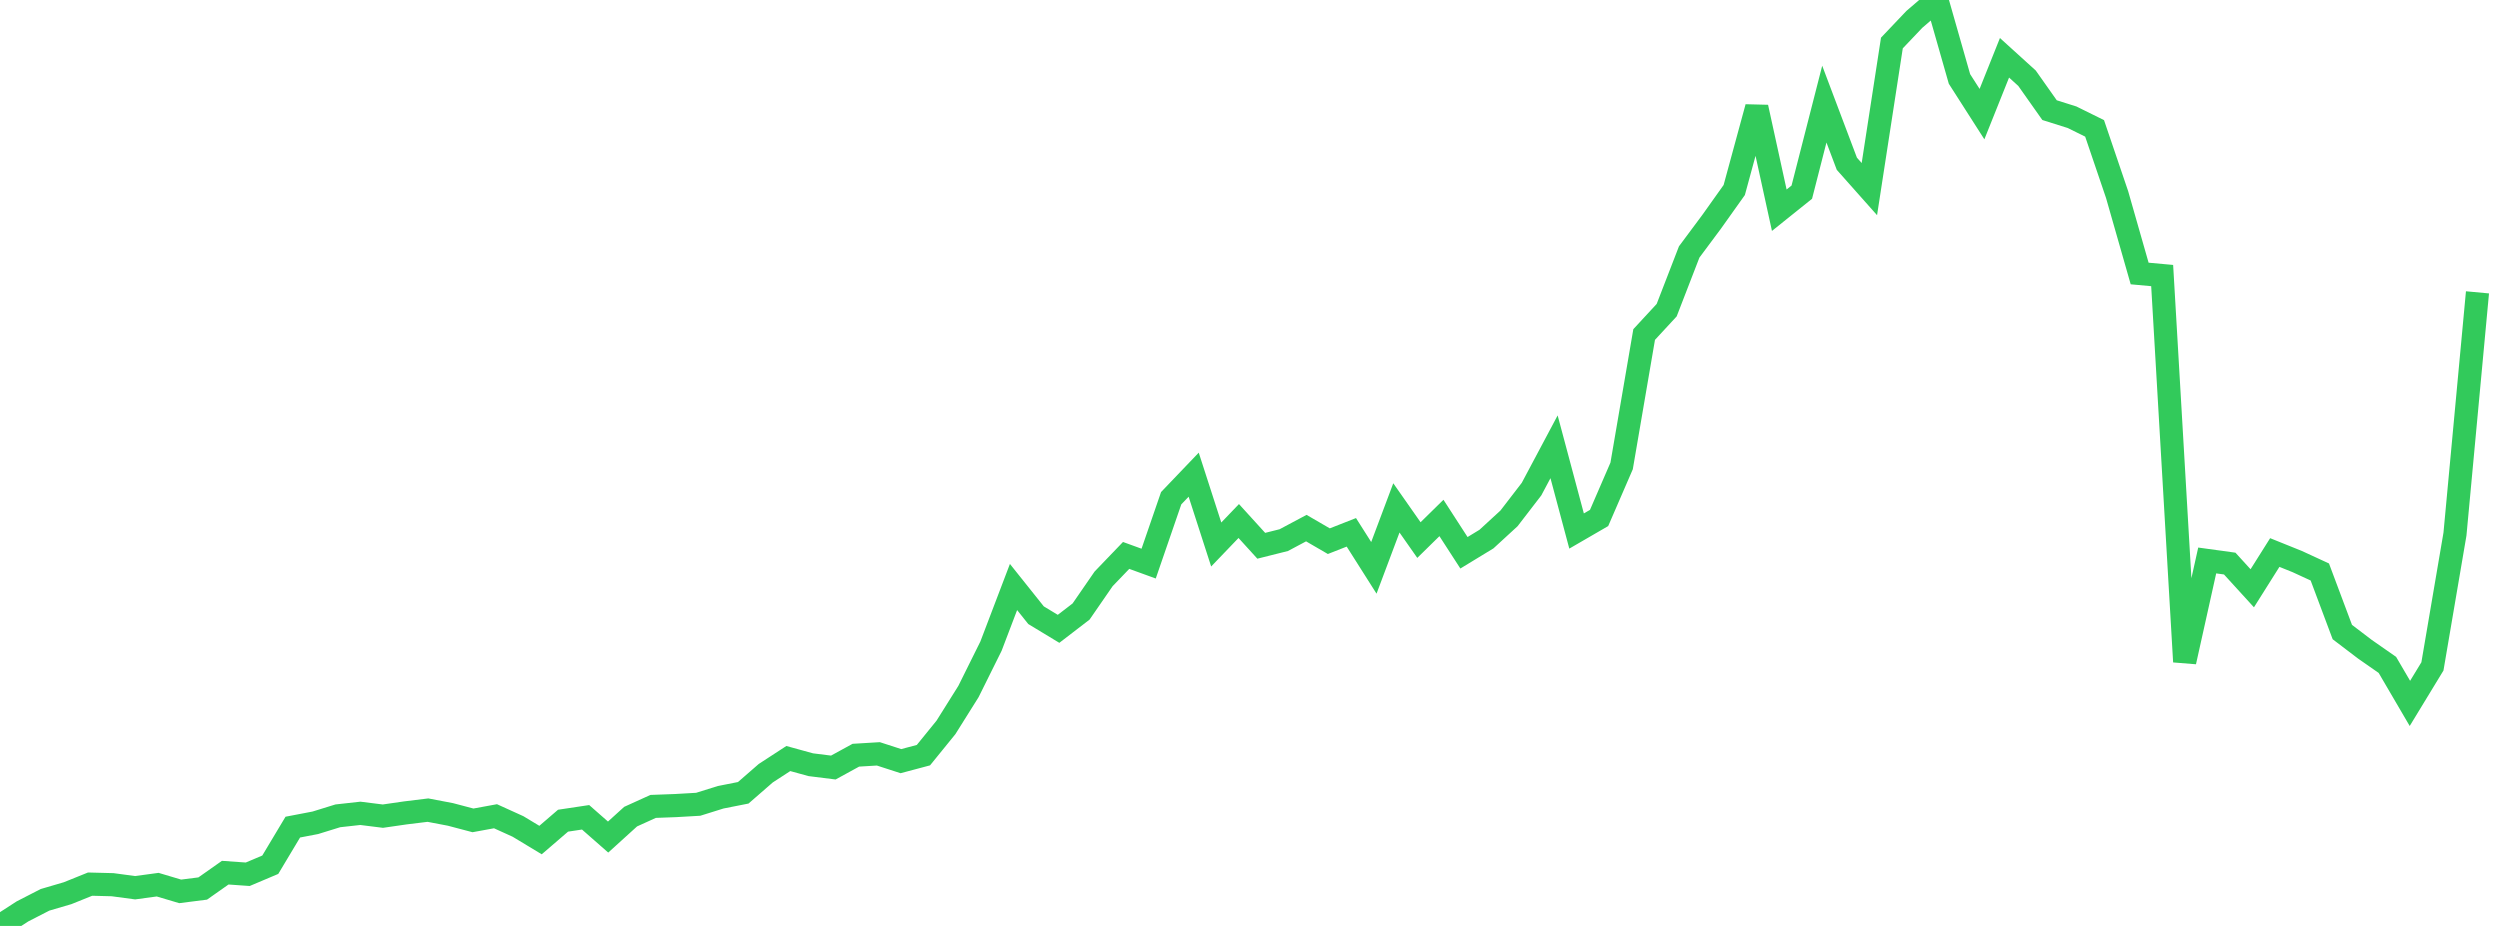 <?xml version="1.0" standalone="no"?>
<!DOCTYPE svg PUBLIC "-//W3C//DTD SVG 1.1//EN" "http://www.w3.org/Graphics/SVG/1.1/DTD/svg11.dtd">

<svg width="135" height="50" viewBox="0 0 135 50" preserveAspectRatio="none" 
  xmlns="http://www.w3.org/2000/svg"
  xmlns:xlink="http://www.w3.org/1999/xlink">


<polyline points="0.0, 50.0 1.216, 49.214 2.432, 48.59 3.649, 48.233 4.865, 47.743 6.081, 47.774 7.297, 47.937 8.514, 47.772 9.73, 48.134 10.946, 47.98 12.162, 47.124 13.378, 47.21 14.595, 46.695 15.811, 44.664 17.027, 44.431 18.243, 44.055 19.459, 43.92 20.676, 44.072 21.892, 43.896 23.108, 43.747 24.324, 43.979 25.541, 44.3 26.757, 44.077 27.973, 44.629 29.189, 45.363 30.405, 44.317 31.622, 44.134 32.838, 45.201 34.054, 44.098 35.27, 43.546 36.486, 43.501 37.703, 43.431 38.919, 43.051 40.135, 42.811 41.351, 41.753 42.568, 40.961 43.784, 41.295 45.0, 41.447 46.216, 40.781 47.432, 40.708 48.649, 41.102 49.865, 40.778 51.081, 39.281 52.297, 37.342 53.514, 34.891 54.73, 31.698 55.946, 33.221 57.162, 33.957 58.378, 33.023 59.595, 31.259 60.811, 29.993 62.027, 30.435 63.243, 26.904 64.459, 25.633 65.676, 29.403 66.892, 28.135 68.108, 29.472 69.324, 29.167 70.541, 28.518 71.757, 29.224 72.973, 28.746 74.189, 30.664 75.405, 27.426 76.622, 29.164 77.838, 27.97 79.054, 29.85 80.27, 29.11 81.486, 27.993 82.703, 26.412 83.919, 24.127 85.135, 28.675 86.351, 27.97 87.568, 25.16 88.784, 18.064 90.0, 16.749 91.216, 13.606 92.432, 11.972 93.649, 10.261 94.865, 5.792 96.081, 11.352 97.297, 10.377 98.514, 5.622 99.73, 8.843 100.946, 10.212 102.162, 2.322 103.378, 1.043 104.595, 0.0 105.811, 4.262 107.027, 6.162 108.243, 3.121 109.459, 4.224 110.676, 5.948 111.892, 6.331 113.108, 6.932 114.324, 10.51 115.541, 14.769 116.757, 14.88 117.973, 35.735 119.189, 30.265 120.405, 30.433 121.622, 31.767 122.838, 29.836 124.054, 30.326 125.27, 30.887 126.486, 34.131 127.703, 35.057 128.919, 35.905 130.135, 37.984 131.351, 35.986 132.568, 28.841 133.784, 15.787" fill="none" stroke="#32ca5b" stroke-width="1.25"/>

</svg>
